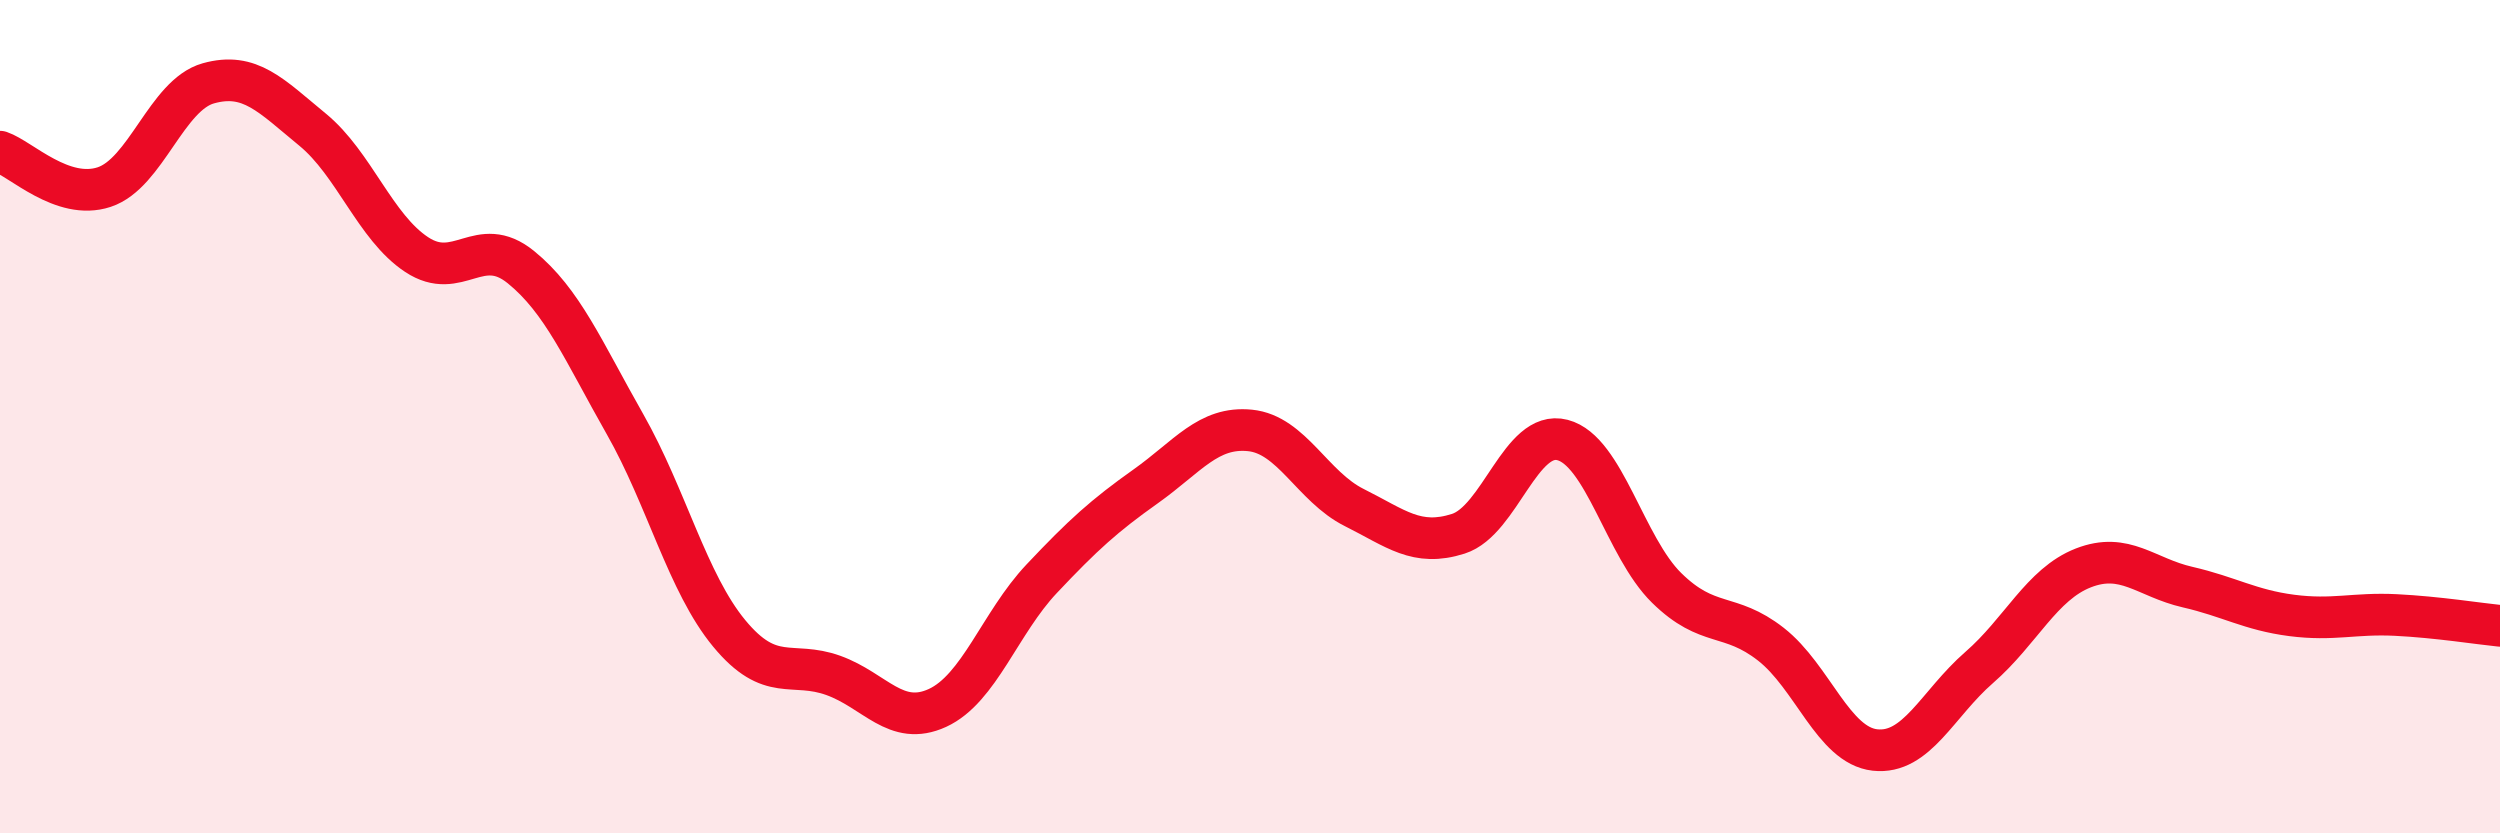 
    <svg width="60" height="20" viewBox="0 0 60 20" xmlns="http://www.w3.org/2000/svg">
      <path
        d="M 0,3.64 C 0.5,3.81 1.5,4.82 2.5,4.49 C 3.5,4.16 4,2.28 5,2 C 6,1.72 6.5,2.29 7.5,3.11 C 8.5,3.93 9,5.45 10,6.11 C 11,6.77 11.5,5.6 12.5,6.41 C 13.5,7.22 14,8.42 15,10.18 C 16,11.94 16.5,13.99 17.5,15.2 C 18.5,16.41 19,15.85 20,16.21 C 21,16.57 21.5,17.45 22.5,16.99 C 23.5,16.53 24,14.95 25,13.89 C 26,12.83 26.5,12.38 27.5,11.67 C 28.5,10.96 29,10.23 30,10.33 C 31,10.43 31.5,11.68 32.5,12.18 C 33.5,12.68 34,13.13 35,12.81 C 36,12.49 36.5,10.3 37.5,10.56 C 38.5,10.82 39,13.13 40,14.11 C 41,15.09 41.5,14.68 42.5,15.46 C 43.5,16.24 44,17.89 45,18 C 46,18.11 46.5,16.89 47.5,16.02 C 48.5,15.15 49,14.02 50,13.63 C 51,13.24 51.5,13.86 52.5,14.09 C 53.5,14.32 54,14.64 55,14.77 C 56,14.9 56.5,14.71 57.5,14.76 C 58.5,14.81 59.5,14.97 60,15.02L60 20L0 20Z"
        fill="#EB0A25"
        opacity="0.1"
        stroke-linecap="round"
        stroke-linejoin="round"
      />
      <path
        d="M 0,3.64 C 0.5,3.81 1.5,4.82 2.5,4.49 C 3.5,4.16 4,2.28 5,2 C 6,1.72 6.5,2.29 7.5,3.11 C 8.5,3.93 9,5.45 10,6.11 C 11,6.77 11.5,5.6 12.5,6.41 C 13.5,7.22 14,8.42 15,10.18 C 16,11.94 16.5,13.99 17.5,15.2 C 18.5,16.41 19,15.85 20,16.21 C 21,16.57 21.5,17.45 22.5,16.99 C 23.5,16.53 24,14.95 25,13.89 C 26,12.83 26.5,12.38 27.5,11.67 C 28.5,10.96 29,10.23 30,10.33 C 31,10.43 31.5,11.68 32.5,12.18 C 33.5,12.68 34,13.13 35,12.81 C 36,12.49 36.5,10.3 37.5,10.56 C 38.5,10.82 39,13.13 40,14.11 C 41,15.09 41.5,14.68 42.5,15.46 C 43.5,16.24 44,17.89 45,18 C 46,18.11 46.5,16.89 47.5,16.02 C 48.5,15.15 49,14.02 50,13.63 C 51,13.24 51.5,13.86 52.5,14.09 C 53.5,14.32 54,14.64 55,14.77 C 56,14.9 56.5,14.71 57.5,14.76 C 58.5,14.81 59.5,14.97 60,15.02"
        stroke="#EB0A25"
        stroke-width="1"
        fill="none"
        stroke-linecap="round"
        stroke-linejoin="round"
      />
    </svg>
  